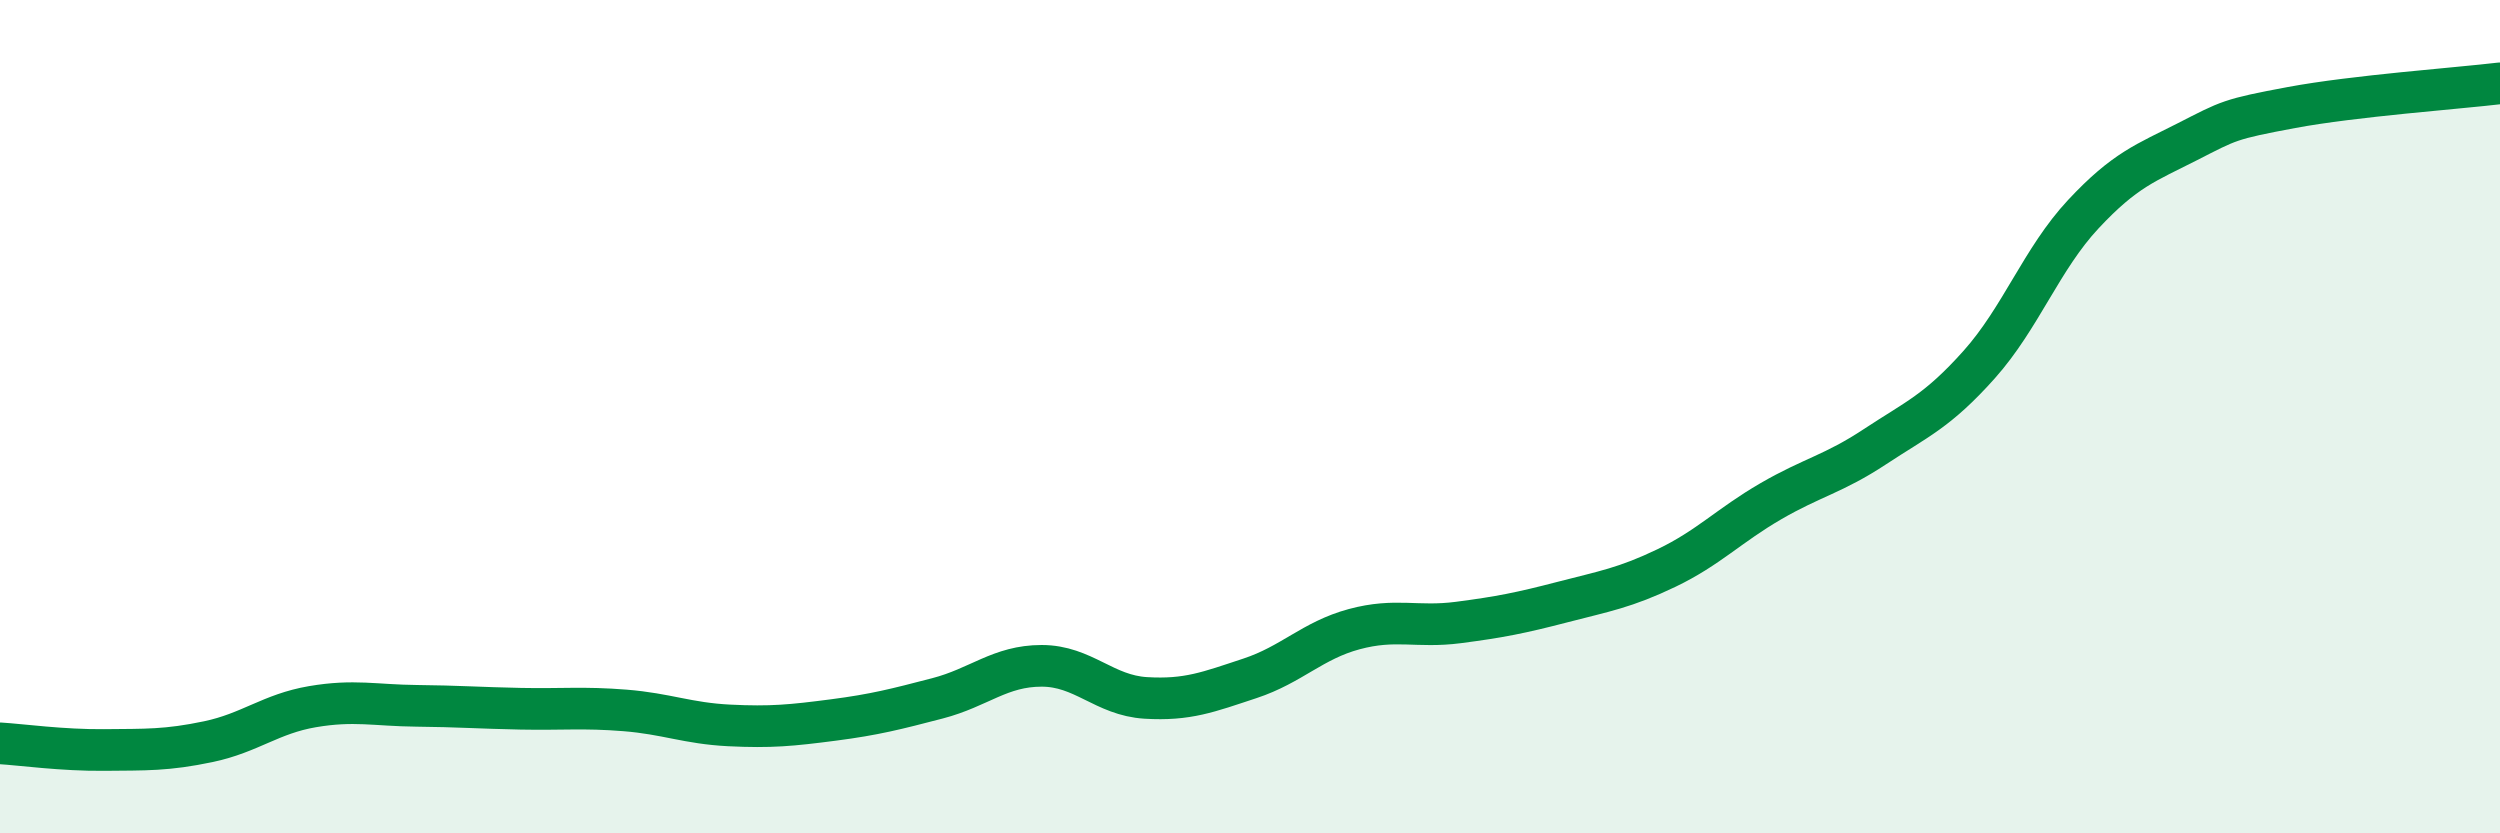 
    <svg width="60" height="20" viewBox="0 0 60 20" xmlns="http://www.w3.org/2000/svg">
      <path
        d="M 0,17.84 C 0.5,17.87 1.5,18.01 2.5,18 C 3.5,17.99 4,18.01 5,17.8 C 6,17.59 6.5,17.13 7.5,16.96 C 8.5,16.79 9,16.93 10,16.94 C 11,16.95 11.5,16.99 12.5,17.01 C 13.5,17.03 14,16.97 15,17.05 C 16,17.13 16.5,17.36 17.5,17.41 C 18.5,17.46 19,17.41 20,17.28 C 21,17.15 21.5,17.02 22.5,16.76 C 23.5,16.5 24,15.98 25,15.98 C 26,15.98 26.5,16.69 27.5,16.75 C 28.5,16.81 29,16.61 30,16.28 C 31,15.95 31.5,15.37 32.5,15.1 C 33.5,14.83 34,15.07 35,14.94 C 36,14.81 36.5,14.71 37.5,14.45 C 38.5,14.19 39,14.11 40,13.63 C 41,13.15 41.5,12.61 42.5,12.03 C 43.5,11.45 44,11.38 45,10.72 C 46,10.06 46.5,9.87 47.5,8.75 C 48.5,7.63 49,6.21 50,5.14 C 51,4.07 51.5,3.91 52.5,3.4 C 53.5,2.89 53.5,2.86 55,2.58 C 56.5,2.3 59,2.12 60,2L60 20L0 20Z"
        fill="#008740"
        opacity="0.1"
        stroke-linecap="round"
        stroke-linejoin="round"
      />
      <path
        d="M 0,17.84 C 0.5,17.87 1.5,18.01 2.5,18 C 3.5,17.99 4,18.01 5,17.8 C 6,17.59 6.5,17.13 7.5,16.96 C 8.5,16.79 9,16.93 10,16.94 C 11,16.95 11.5,16.99 12.5,17.01 C 13.5,17.03 14,16.97 15,17.05 C 16,17.13 16.5,17.36 17.5,17.41 C 18.5,17.46 19,17.41 20,17.28 C 21,17.15 21.5,17.02 22.5,16.76 C 23.5,16.5 24,15.98 25,15.98 C 26,15.98 26.5,16.69 27.5,16.75 C 28.5,16.81 29,16.61 30,16.28 C 31,15.95 31.5,15.37 32.5,15.1 C 33.5,14.83 34,15.07 35,14.94 C 36,14.81 36.5,14.71 37.5,14.45 C 38.5,14.19 39,14.11 40,13.63 C 41,13.15 41.5,12.61 42.5,12.03 C 43.5,11.45 44,11.38 45,10.72 C 46,10.06 46.5,9.87 47.5,8.75 C 48.5,7.63 49,6.21 50,5.14 C 51,4.07 51.5,3.91 52.5,3.4 C 53.5,2.89 53.5,2.86 55,2.58 C 56.5,2.3 59,2.12 60,2"
        stroke="#008740"
        stroke-width="1"
        fill="none"
        stroke-linecap="round"
        stroke-linejoin="round"
      />
    </svg>
  